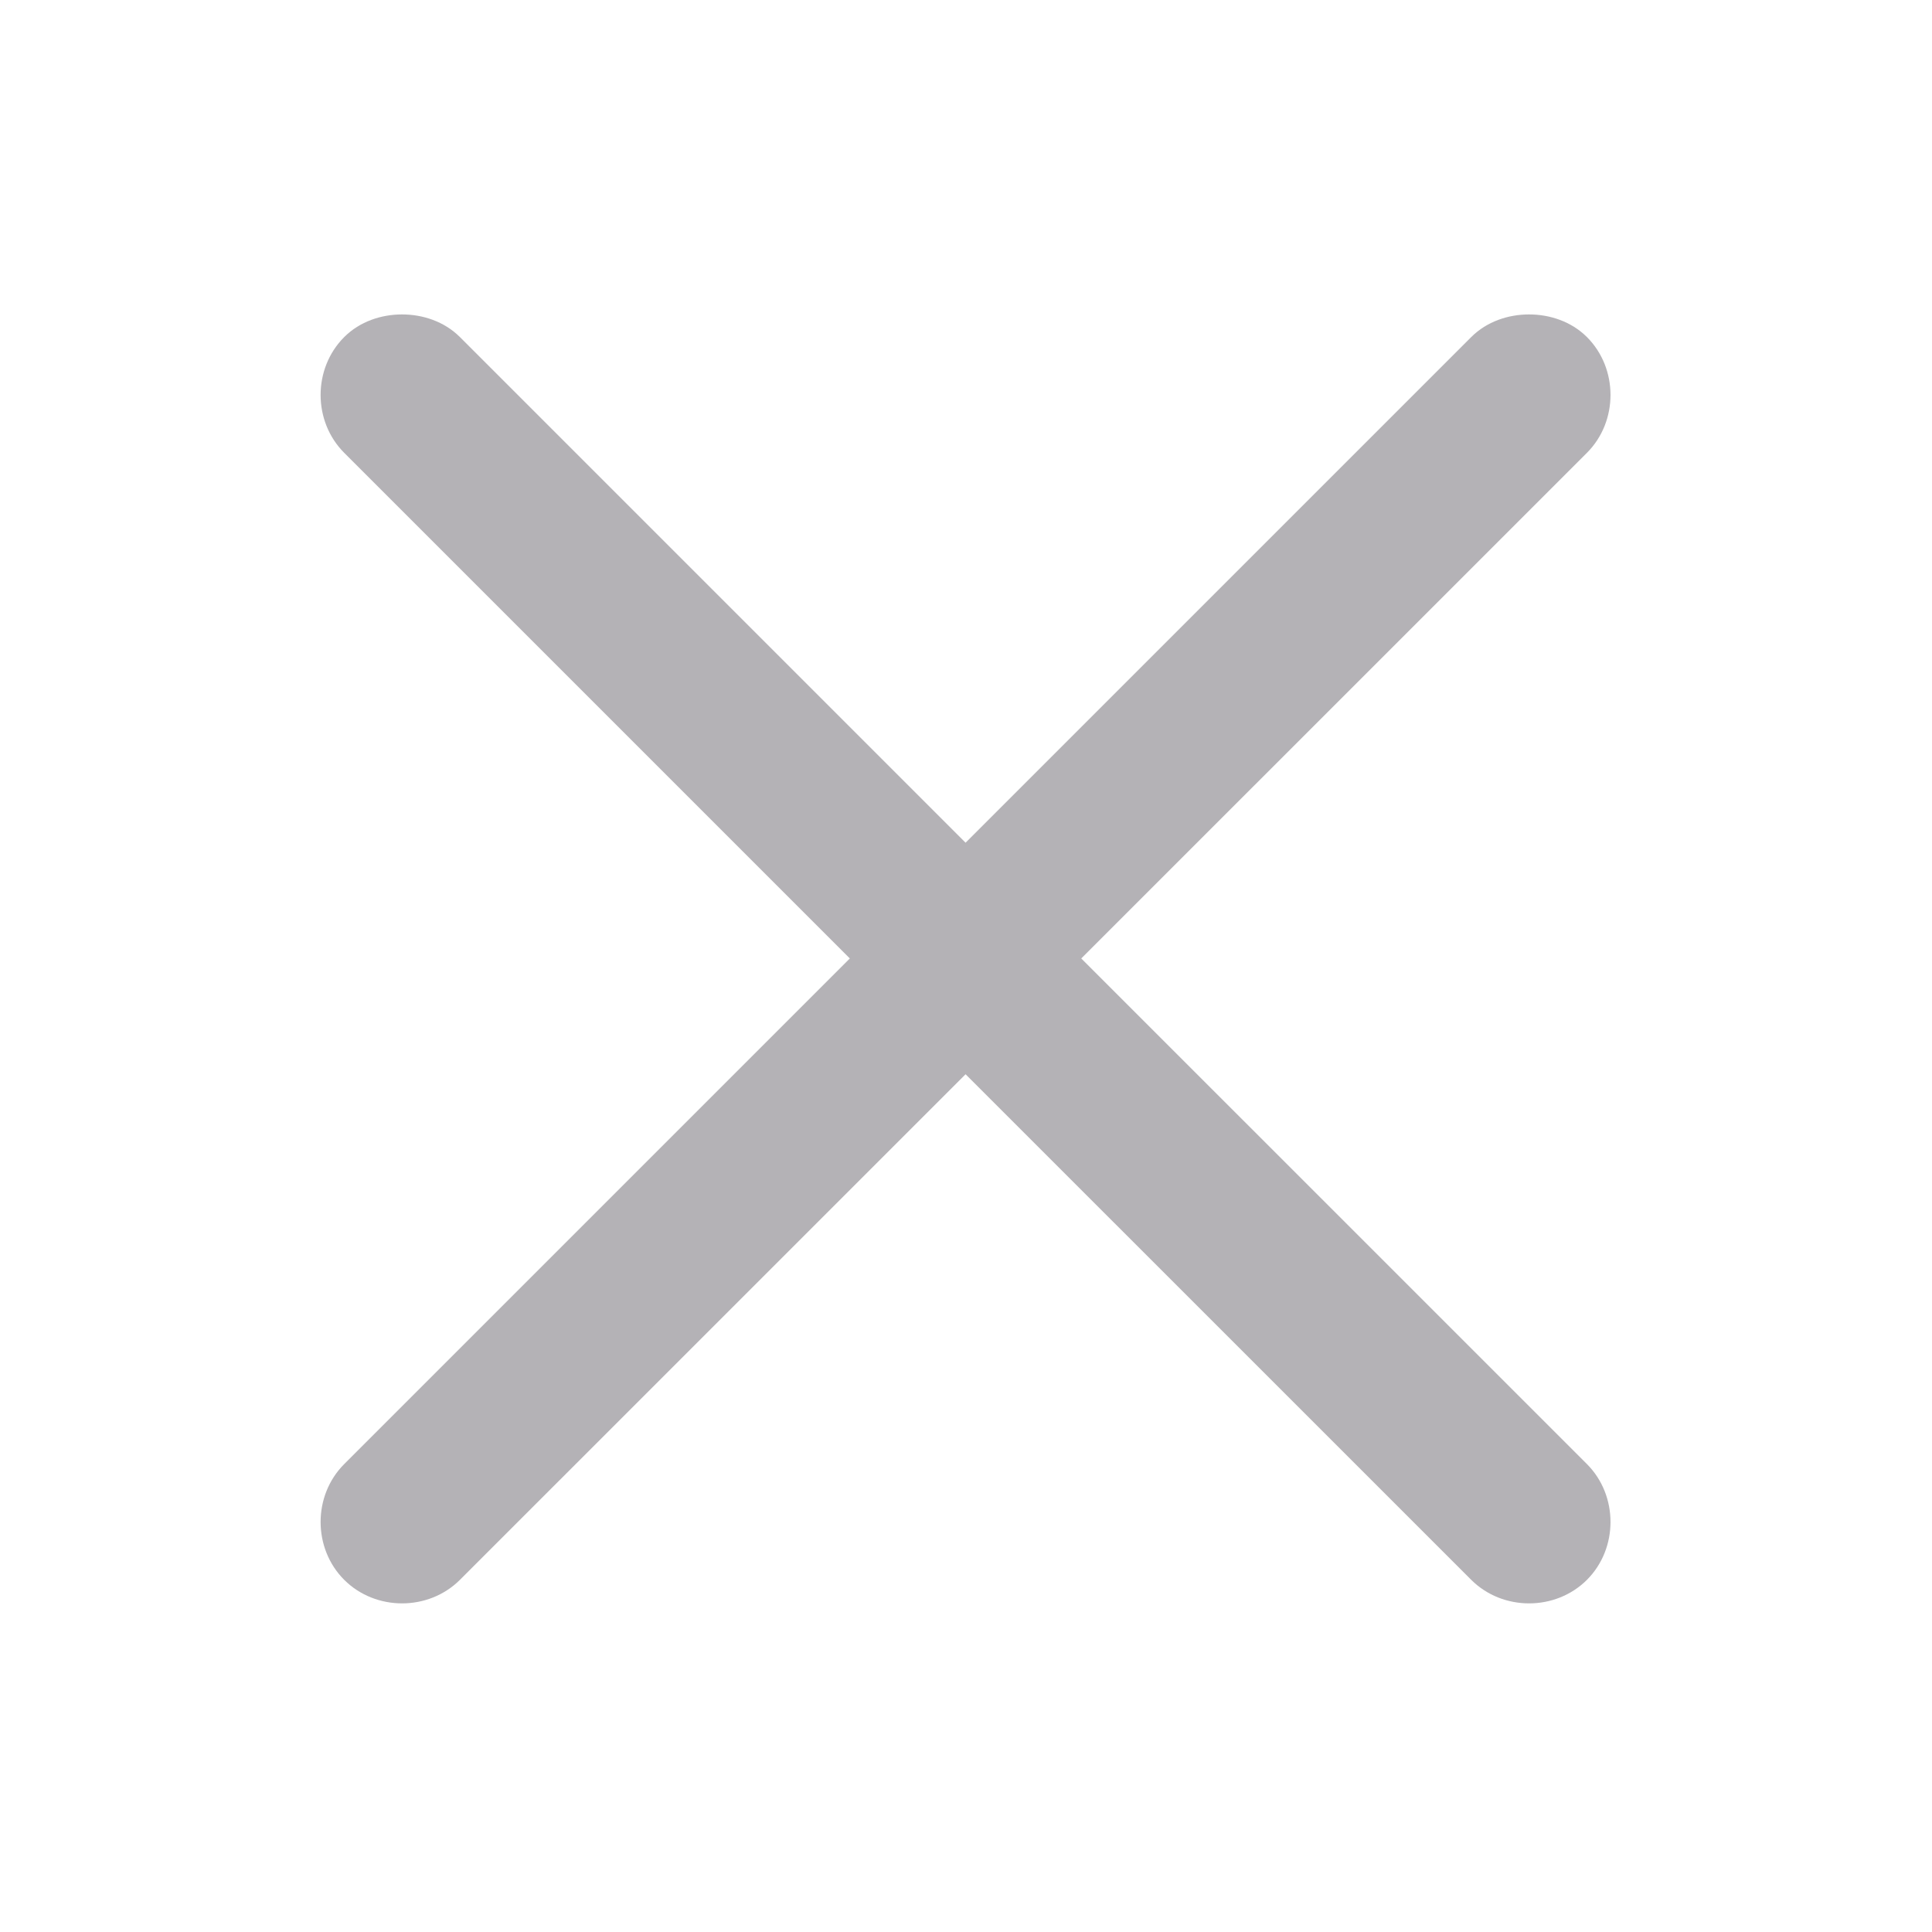 <svg width="32" height="32" viewBox="0 0 32 32" fill="none" xmlns="http://www.w3.org/2000/svg">
  <path d="M6.659 5.208C6.318 5.208 5.961 5.323 5.701 5.583C5.18 6.104 5.18 6.979 5.701 7.5L14.076 15.875L5.701 24.25C5.18 24.771 5.18 25.646 5.701 26.167C6.222 26.687 7.097 26.687 7.618 26.167L15.993 17.793L24.368 26.167C24.889 26.687 25.764 26.687 26.285 26.167C26.805 25.646 26.805 24.771 26.285 24.25L17.909 15.875L26.285 7.5C26.805 6.979 26.805 6.104 26.285 5.583C26.024 5.323 25.667 5.208 25.326 5.208C24.985 5.208 24.628 5.323 24.368 5.583L15.993 13.958L7.618 5.583C7.357 5.323 7.001 5.208 6.659 5.208Z" fill="#B4B2B6"/>
  </svg>
  